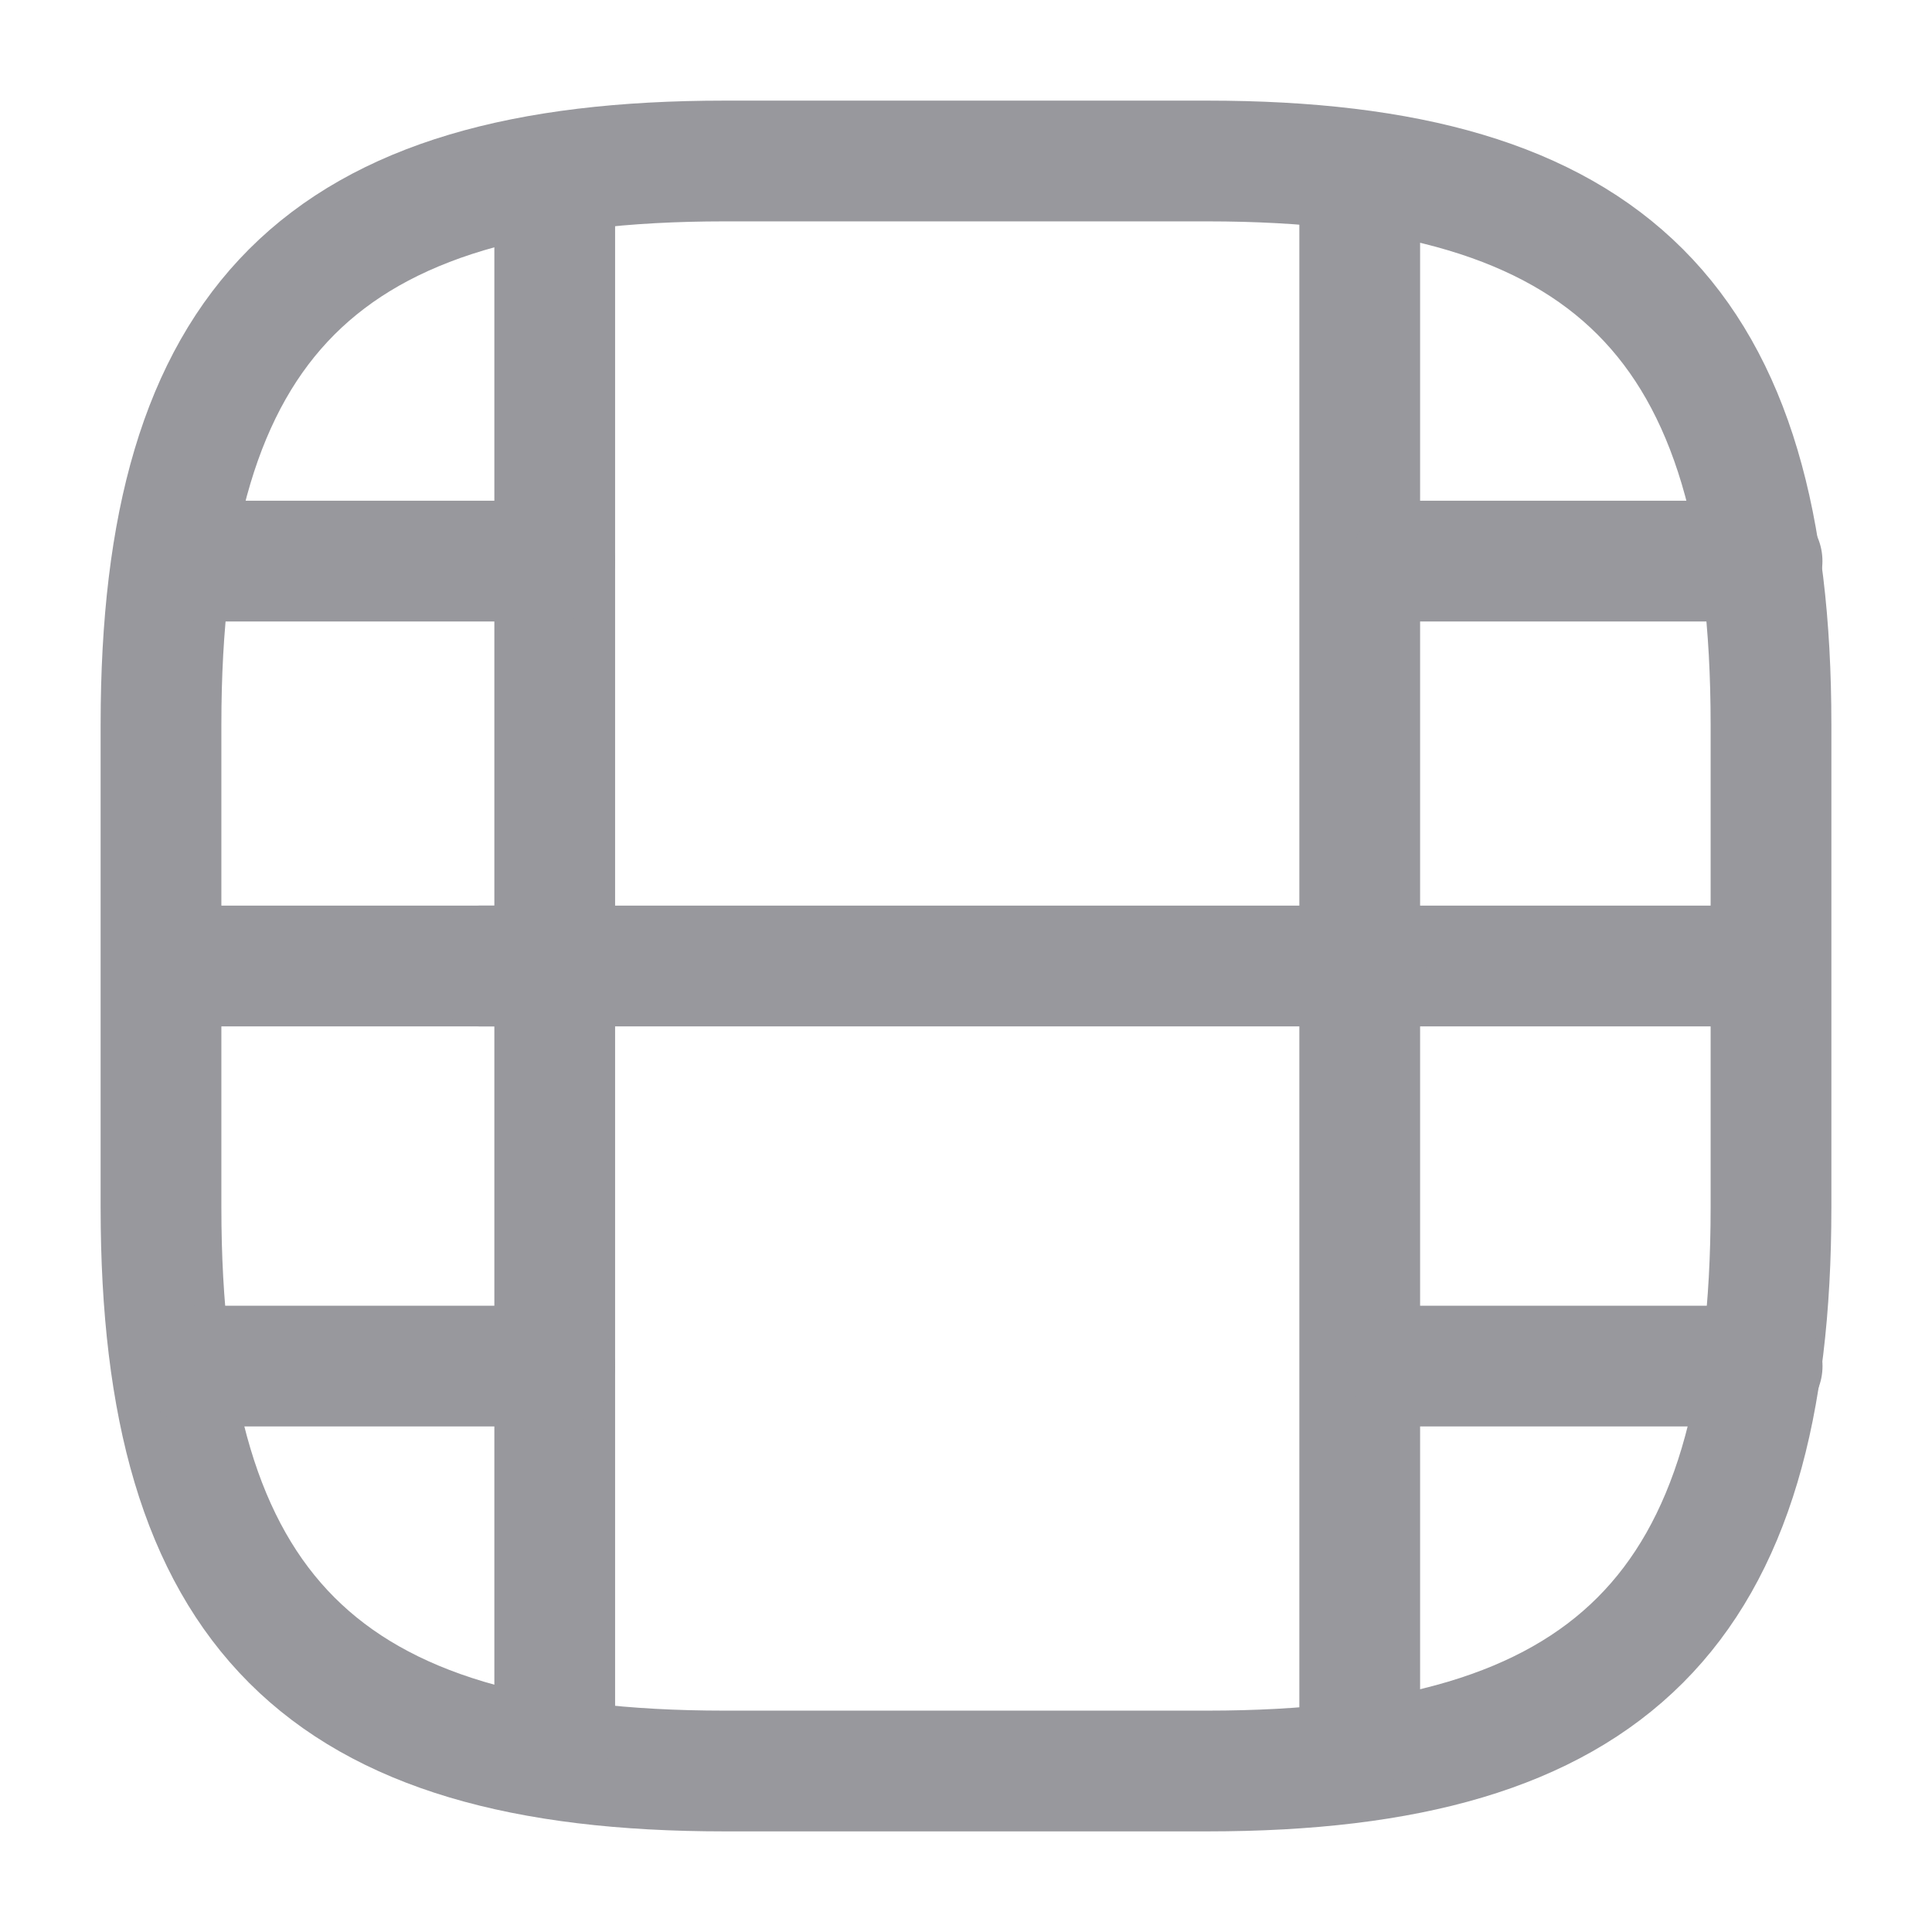 <?xml version="1.0" encoding="UTF-8"?> <svg xmlns="http://www.w3.org/2000/svg" width="24" height="24" viewBox="0 0 24 24" fill="none"><path d="M9 22H15C20 22 22 20 22 15V9C22 4 20 2 15 2H9C4 2 2 4 2 9V15C2 20 4 22 9 22Z" stroke="#98989D" stroke-width="1.5" stroke-linecap="round" stroke-linejoin="round"></path><path d="M6.891 2.52V21.48" stroke="#98989D" stroke-width="1.5" stroke-linecap="round" stroke-linejoin="round"></path><path d="M16.891 2.52V21.48" stroke="#98989D" stroke-width="1.5" stroke-linecap="round" stroke-linejoin="round"></path><path d="M6.889 6.97H2.539" stroke="#98989D" stroke-width="1.5" stroke-linecap="round" stroke-linejoin="round"></path><path d="M6.889 12H2.029" stroke="#98989D" stroke-width="1.5" stroke-linecap="round" stroke-linejoin="round"></path><path d="M6.89 16.97H2.48" stroke="#98989D" stroke-width="1.5" stroke-linecap="round" stroke-linejoin="round"></path><path d="M21.889 6.97H17.539" stroke="#98989D" stroke-width="1.5" stroke-linecap="round" stroke-linejoin="round"></path><path d="M21.889 12H17.029" stroke="#98989D" stroke-width="1.5" stroke-linecap="round" stroke-linejoin="round"></path><path d="M16.971 12H5.971" stroke="#98989D" stroke-width="1.5" stroke-linecap="round" stroke-linejoin="round"></path><path d="M21.89 16.97H17.48" stroke="#98989D" stroke-width="1.5" stroke-linecap="round" stroke-linejoin="round"></path></svg> 